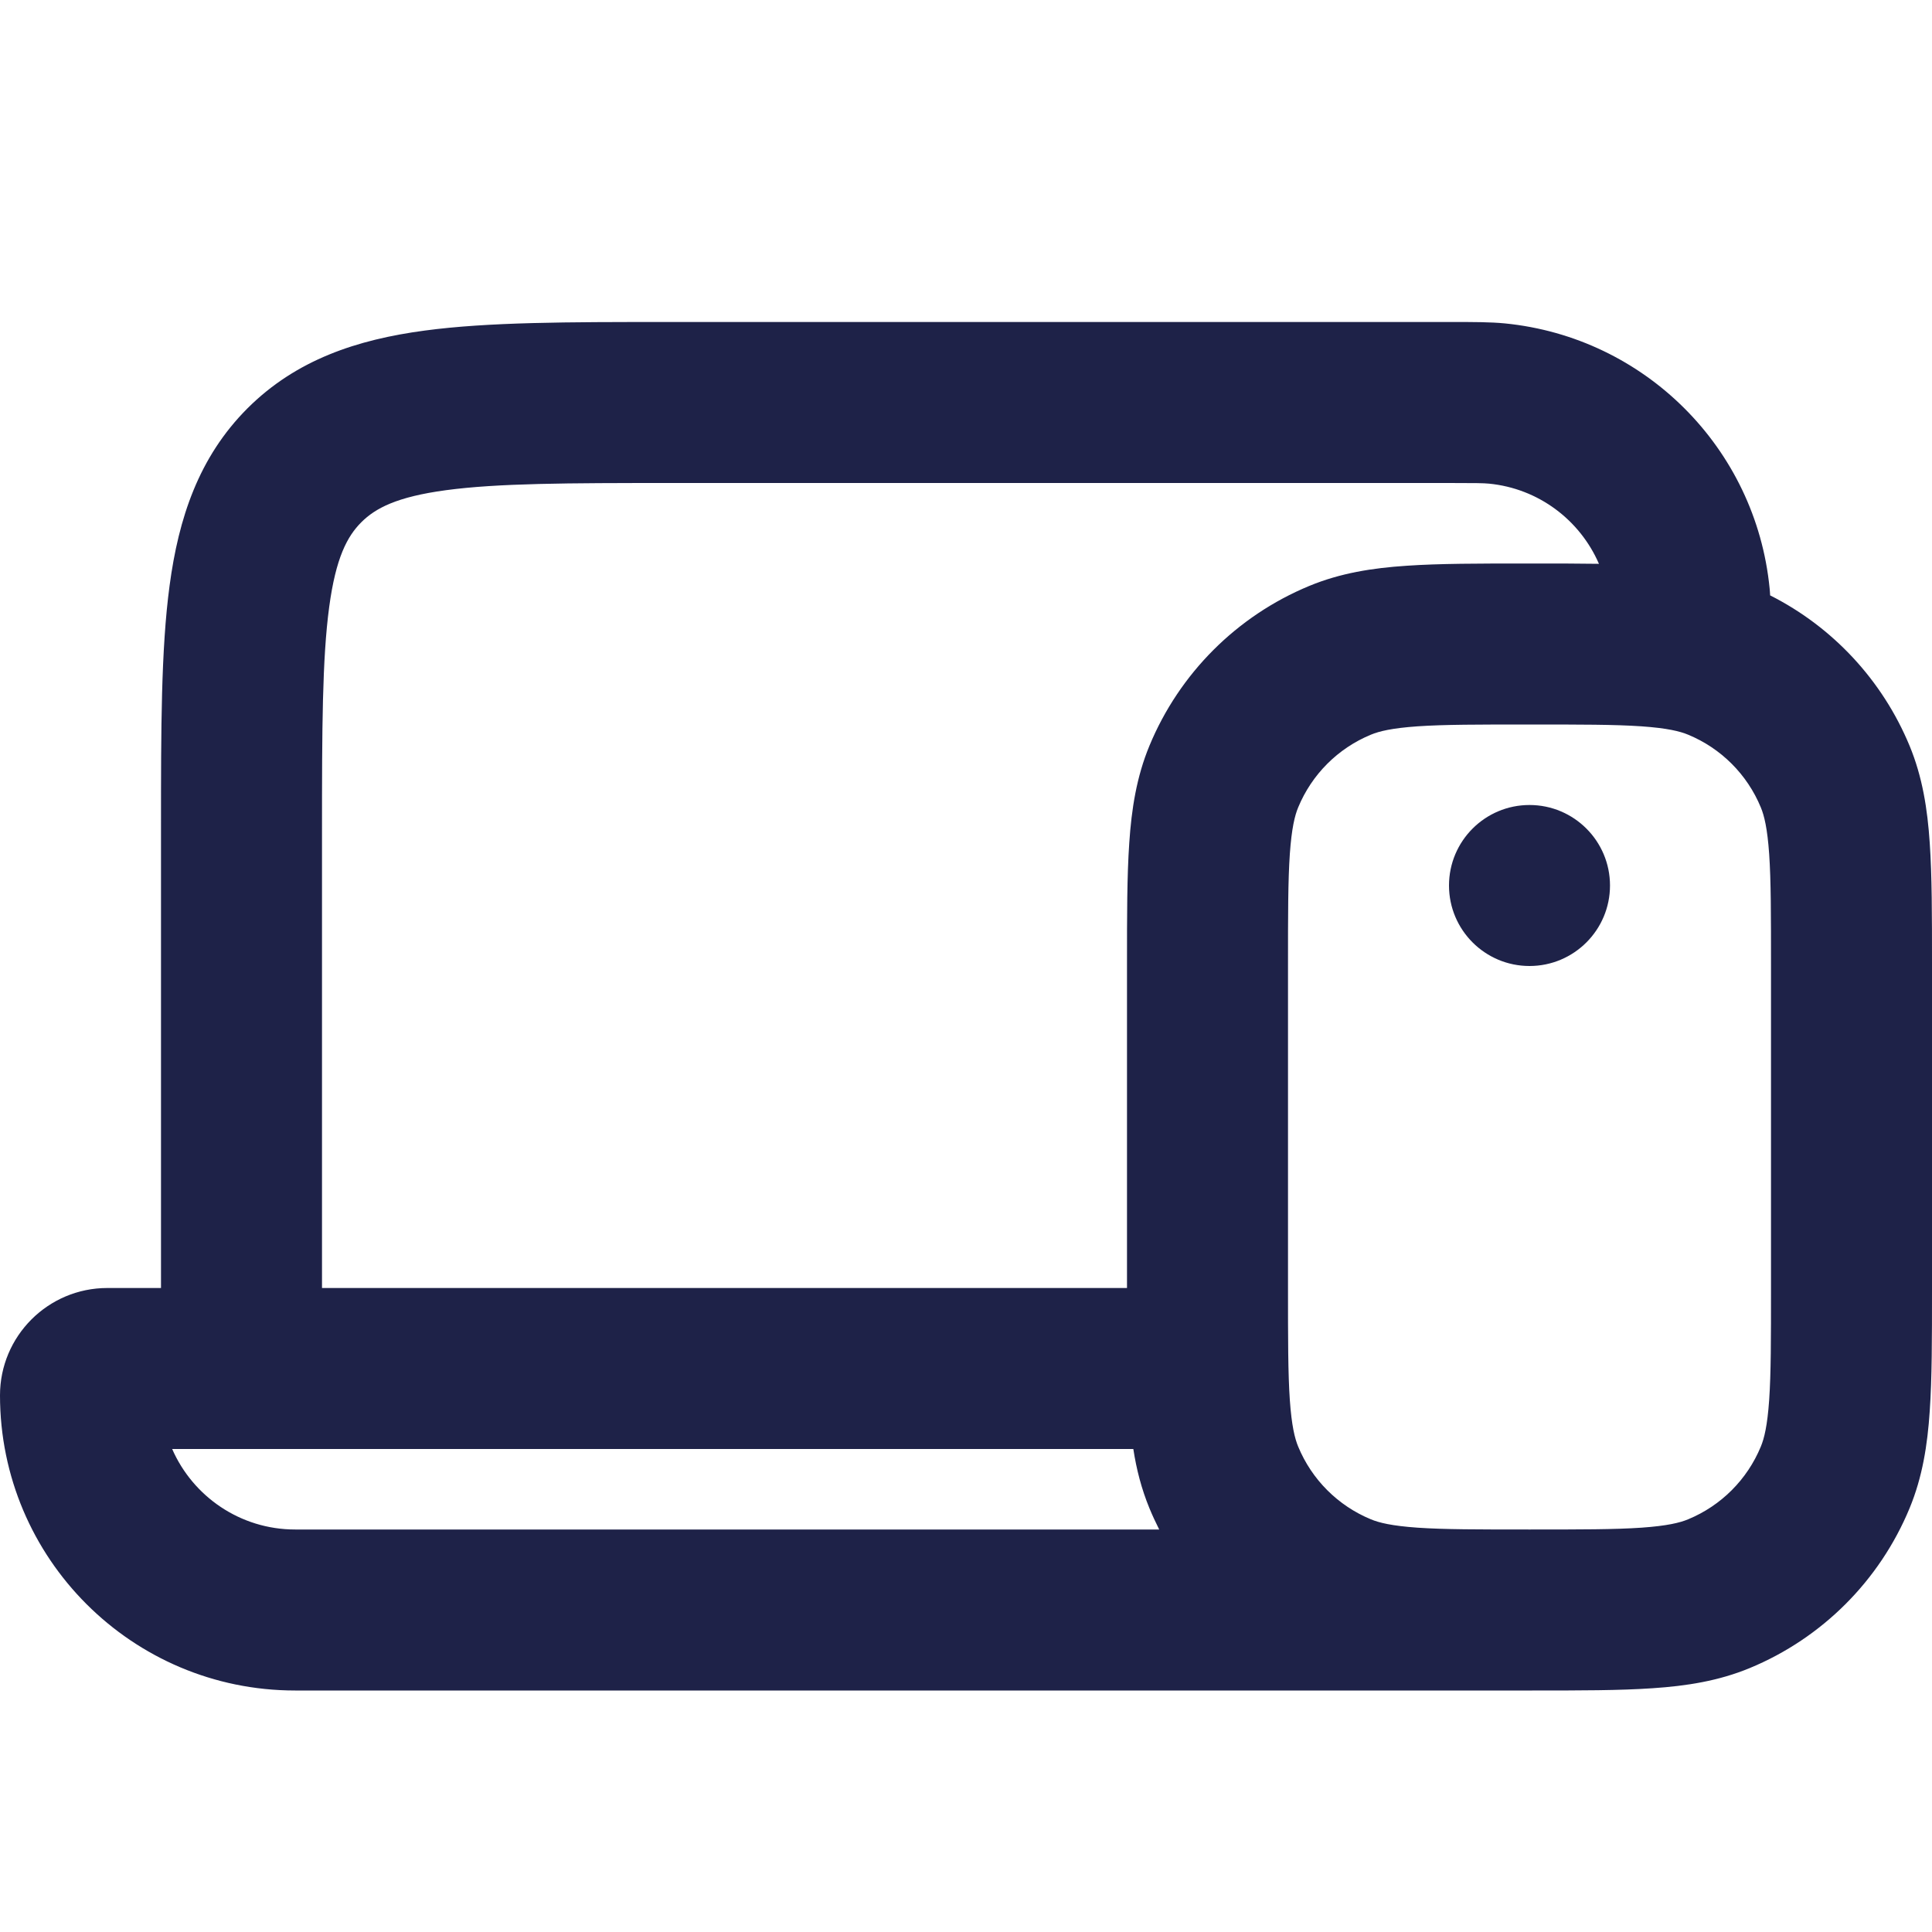 <svg width="18" height="18" viewBox="0 0 18 18" fill="none" xmlns="http://www.w3.org/2000/svg">
<path fill-rule="evenodd" clip-rule="evenodd" d="M13.5 4.5C13.75 4.5 13.821 4.501 13.873 4.506C14.334 4.551 14.72 4.845 14.897 5.253C14.708 5.25 14.501 5.25 14.275 5.25L14.25 5.25L14.225 5.25C13.78 5.25 13.409 5.25 13.105 5.271C12.787 5.292 12.488 5.339 12.198 5.459C11.524 5.738 10.988 6.274 10.709 6.948C10.589 7.238 10.542 7.538 10.521 7.855C10.5 8.159 10.5 8.53 10.5 8.975V9V12L3 12V7.75C3 6.786 3.002 6.138 3.067 5.655C3.129 5.194 3.236 4.996 3.366 4.866C3.496 4.736 3.694 4.629 4.155 4.567C4.638 4.502 5.286 4.5 6.25 4.5H13.5ZM16.487 5.48C16.489 5.502 16.491 5.524 16.492 5.547C17.076 5.842 17.538 6.338 17.791 6.948C17.911 7.238 17.958 7.538 17.979 7.855C18 8.159 18 8.53 18 8.975V9V12V12.025C18 12.47 18 12.841 17.979 13.145C17.958 13.463 17.911 13.762 17.791 14.052C17.512 14.726 16.976 15.262 16.302 15.541C16.012 15.661 15.713 15.708 15.395 15.729C15.091 15.75 14.72 15.75 14.275 15.75H14.251L14.25 15.75L14.225 15.75L2.75 15.75C1.231 15.75 0 14.519 0 13C0 12.448 0.448 12 1 12H1.5V7.75L1.5 7.698C1.5 6.8 1.5 6.05 1.58 5.456C1.664 4.828 1.85 4.261 2.305 3.805C2.761 3.35 3.328 3.164 3.956 3.08C4.55 3 5.3 3 6.198 3L6.25 3H13.5L13.537 3C13.733 3 13.884 3 14.02 3.013C15.325 3.142 16.358 4.175 16.487 5.48ZM15.293 14.233C15.046 14.25 14.726 14.25 14.25 14.25C13.774 14.25 13.454 14.25 13.207 14.233C12.966 14.216 12.849 14.187 12.772 14.155C12.465 14.028 12.222 13.785 12.095 13.478C12.063 13.401 12.034 13.284 12.017 13.043C12 12.796 12 12.476 12 12V9C12 8.524 12 8.204 12.017 7.957C12.034 7.716 12.063 7.599 12.095 7.522C12.222 7.215 12.465 6.972 12.772 6.845C12.849 6.813 12.966 6.784 13.207 6.767C13.454 6.75 13.774 6.75 14.25 6.75C14.726 6.75 15.046 6.75 15.293 6.767C15.534 6.784 15.651 6.813 15.728 6.845C16.035 6.972 16.278 7.215 16.405 7.522C16.437 7.599 16.466 7.716 16.483 7.957C16.5 8.204 16.5 8.524 16.5 9V12C16.5 12.476 16.5 12.796 16.483 13.043C16.466 13.284 16.437 13.401 16.405 13.478C16.278 13.785 16.035 14.028 15.728 14.155C15.651 14.187 15.534 14.216 15.293 14.233ZM10.709 14.052C10.737 14.12 10.768 14.186 10.8 14.25H2.75C2.237 14.25 1.797 13.941 1.604 13.5L2.25 13.5L10.559 13.5C10.588 13.689 10.635 13.872 10.709 14.052ZM14.25 9C14.664 9 15 8.664 15 8.25C15 7.836 14.664 7.5 14.25 7.5C13.836 7.5 13.5 7.836 13.5 8.25C13.5 8.664 13.836 9 14.25 9Z" fill="#1E2248"/>
</svg>

